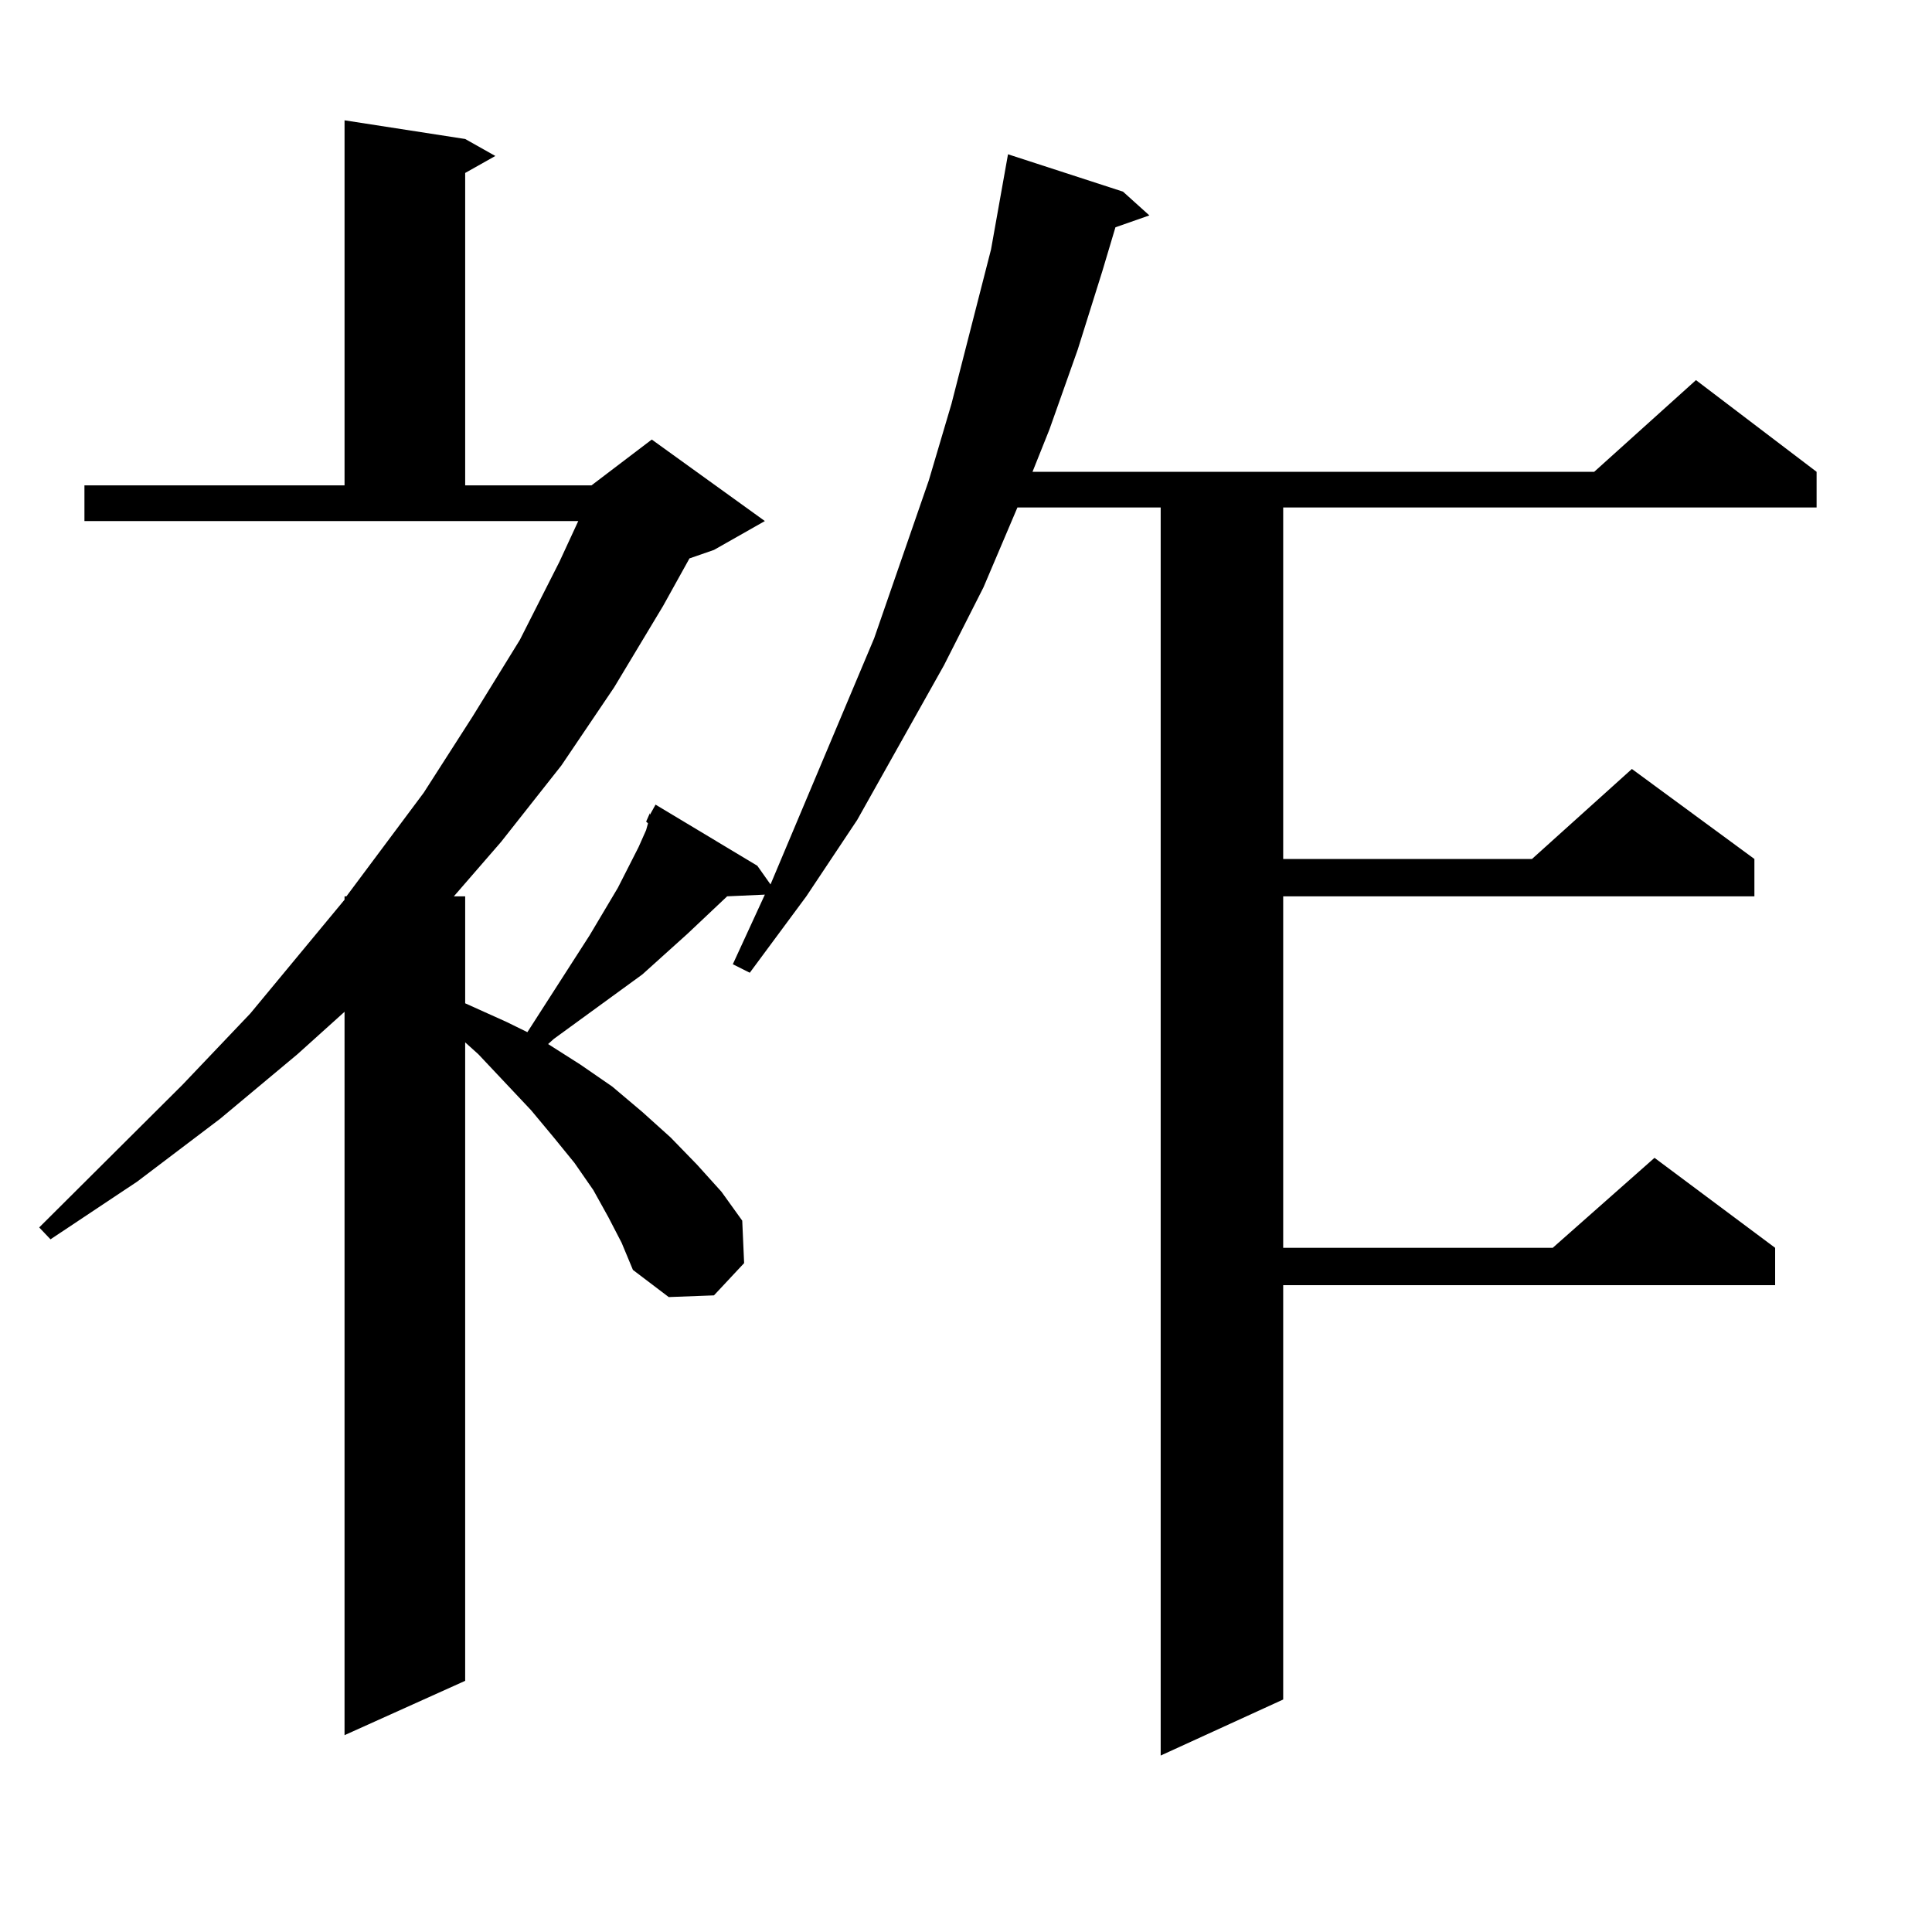 <?xml version="1.0" encoding="utf-8"?>
<!-- Generator: Adobe Illustrator 16.0.0, SVG Export Plug-In . SVG Version: 6.00 Build 0)  -->
<!DOCTYPE svg PUBLIC "-//W3C//DTD SVG 1.1//EN" "http://www.w3.org/Graphics/SVG/1.1/DTD/svg11.dtd">
<svg version="1.1" id="图层_1" xmlns="http://www.w3.org/2000/svg" xmlns:xlink="http://www.w3.org/1999/xlink" x="0px" y="0px"
	 width="1000px" height="1000px" viewBox="0 0 1000 1000" enable-background="new 0 0 1000 1000" xml:space="preserve">
<path d="M334.431,425.262l1.951-4.395v0.879l2.927-5.273l52.682,31.641l6.829,9.668l53.657-127.441l28.292-81.738l11.707-39.551
	l20.487-79.98l8.78-49.219l59.511,19.336l13.658,12.305l-17.561,6.152l-6.829,22.852l-12.683,40.43l-14.634,41.309l-8.78,21.973
	H825.15l52.682-47.461l62.438,47.461v18.457H664.179v181.934h128.777l51.706-46.582l63.413,46.582v19.336H664.179v181.934h139.509
	l52.682-46.582l62.438,46.582v19.336H664.179v214.453l-63.413,29.004V262.664h-74.145l-17.561,41.309l-20.487,40.43l-44.877,79.98
	l-26.341,39.551l-29.268,39.551l-8.78-4.395l16.585-36.035l-19.512,0.879l-20.487,19.336l-23.414,21.094l-45.853,33.398
	l-2.927,2.637l16.585,10.547l16.585,11.426l15.609,13.184l14.634,13.184l13.658,14.063l12.683,14.063l10.731,14.941l0.976,21.973
	l-15.609,16.699l-23.414,0.879l-18.536-14.063l-5.854-14.063l-6.829-13.184l-7.805-14.063l-9.756-14.063l-10.731-13.184
	l-11.707-14.063l-27.316-29.004l-6.829-6.152v330.469l-62.438,28.125V523.699l-24.39,21.973l-39.999,33.398l-42.926,32.52
	l-44.877,29.883l-5.854-6.152l74.145-73.828l35.121-36.914l48.779-58.887v-1.758h0.976l39.999-53.613l25.365-39.551l24.39-39.551
	l20.487-40.43l9.756-21.094H43.706v-18.457h134.631V62.273l62.438,9.668l15.609,8.789l-15.609,8.789v161.719h65.364l31.219-23.73
	l58.535,42.188l-26.341,14.941l-12.683,4.395l-13.658,24.609l-25.365,42.188l-27.316,40.43l-31.219,39.551l-24.39,28.125h5.854
	v55.371l21.463,9.668l10.731,5.273l32.194-50.098l14.634-24.609l10.731-21.094l3.902-8.789l0.976-3.516L334.431,425.262z"/>
</svg>
